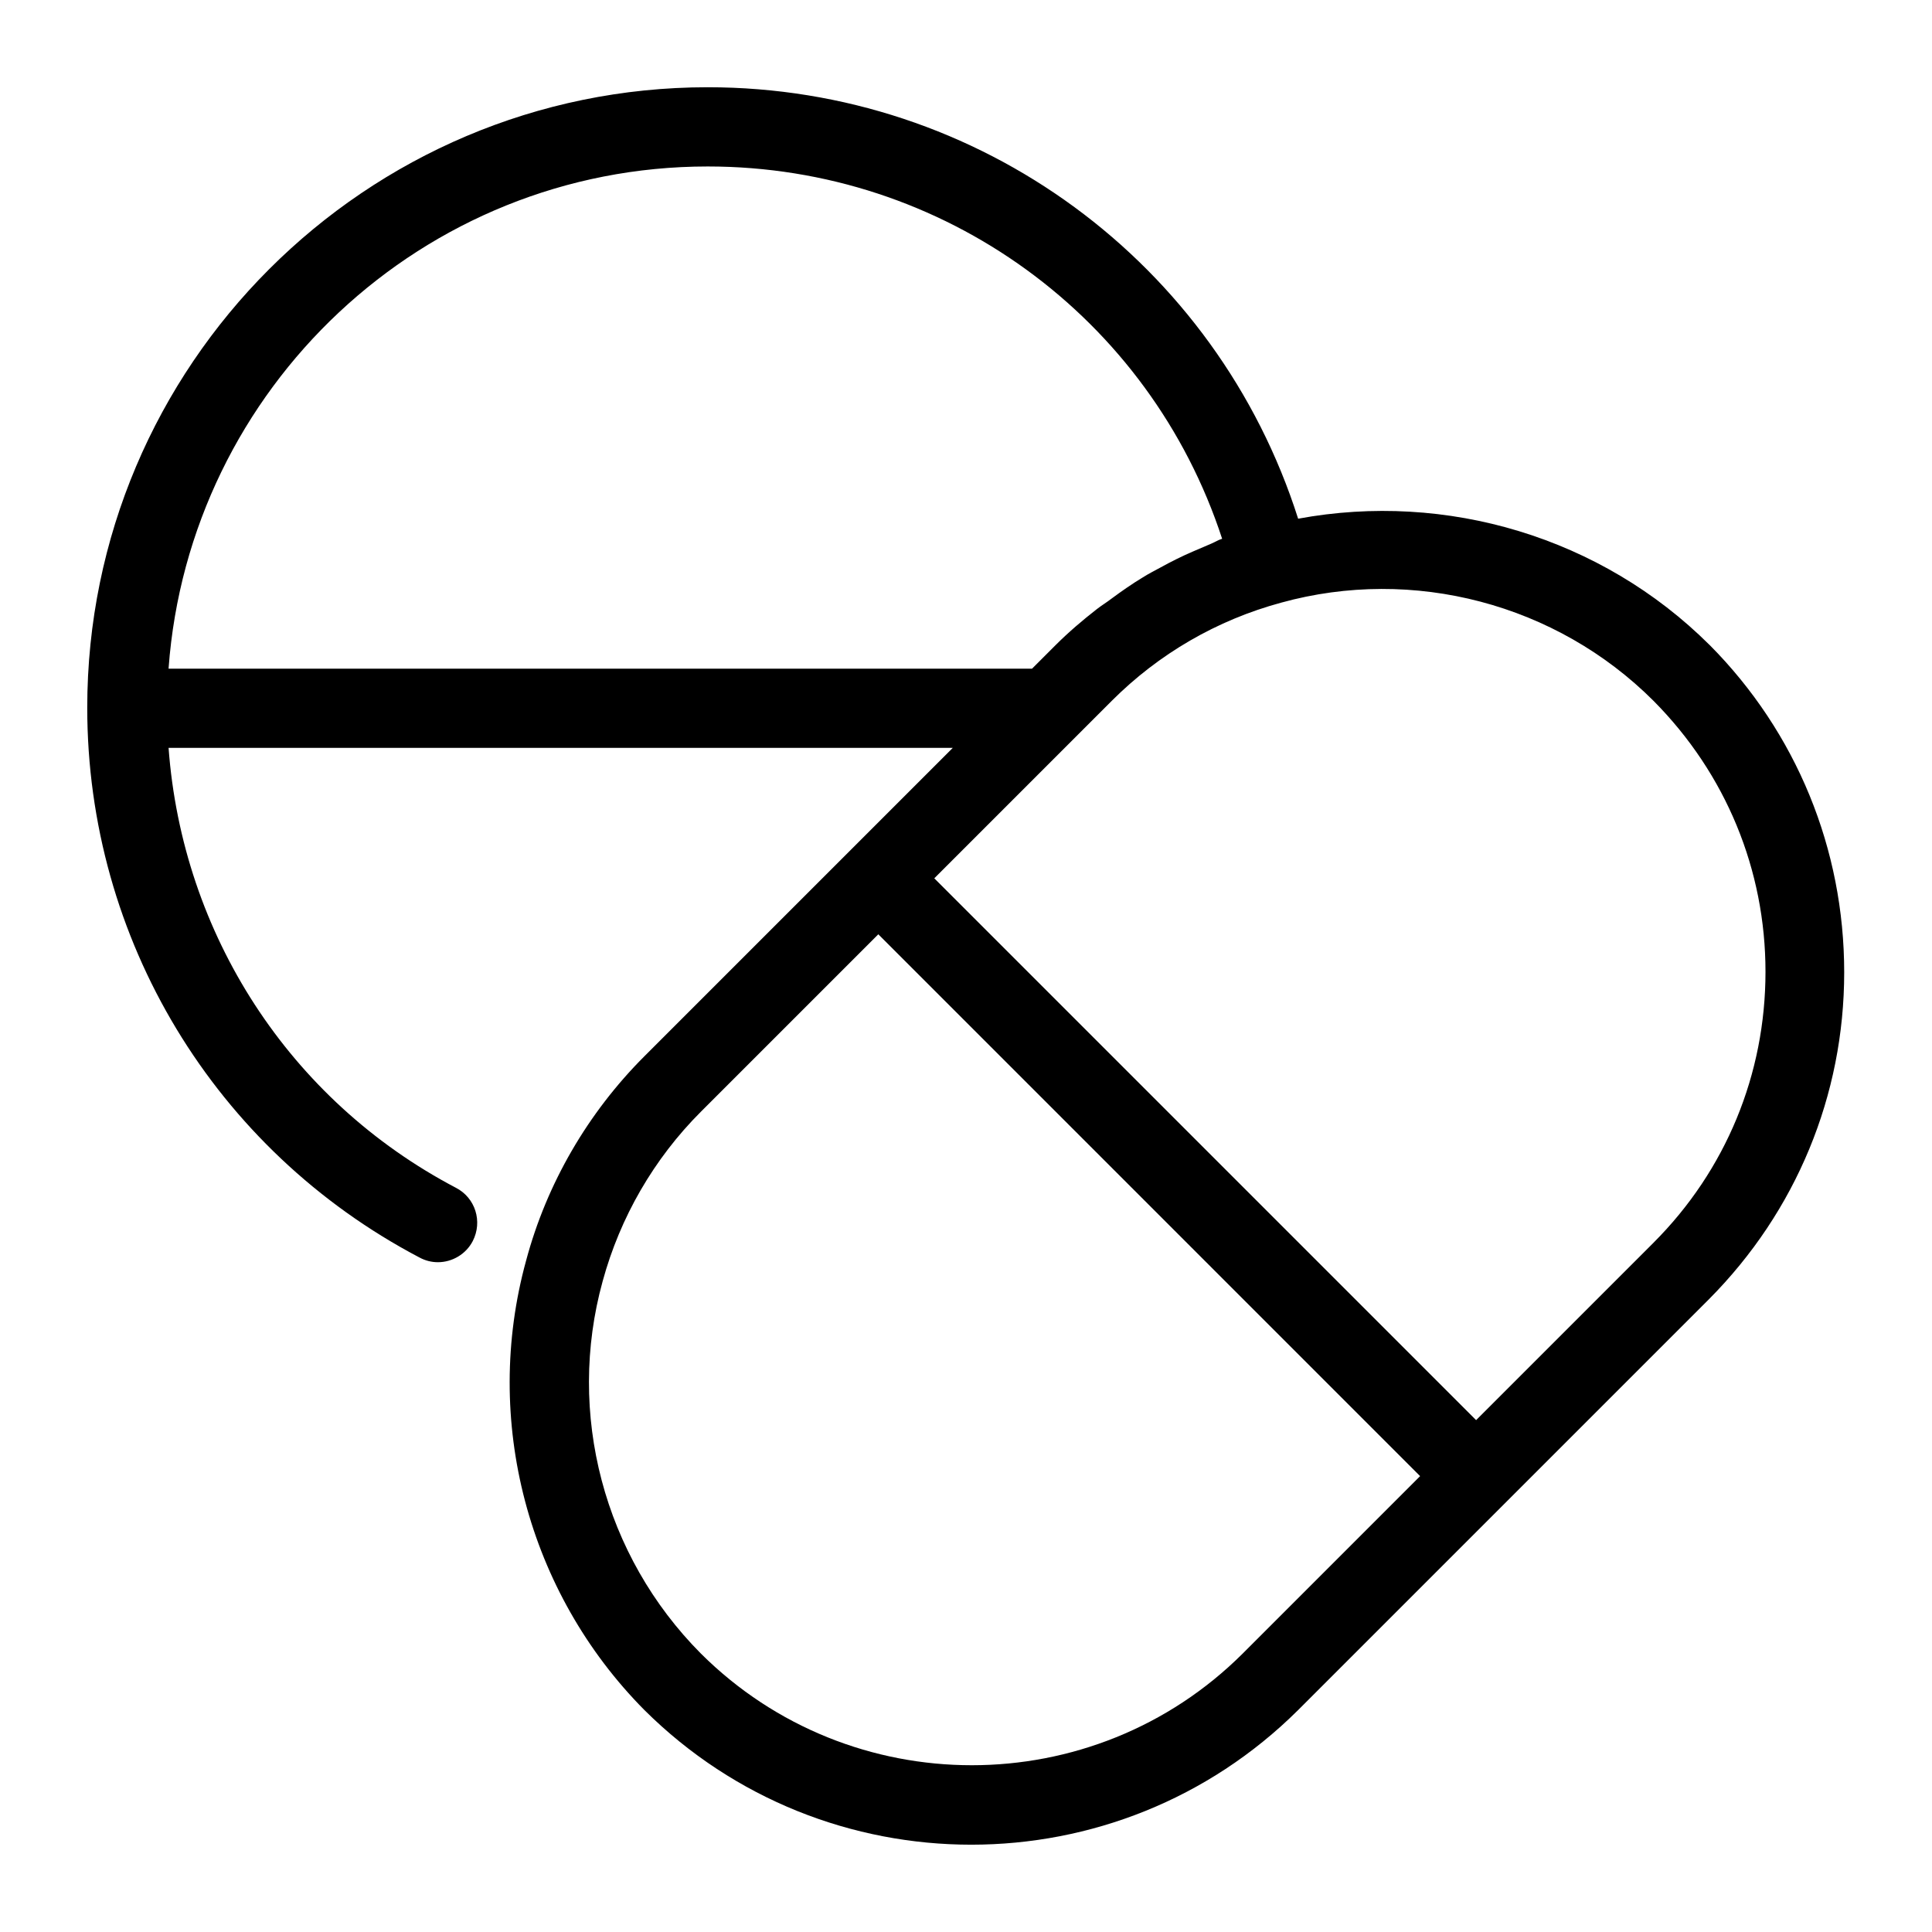 <?xml version="1.0" encoding="UTF-8"?>
<!-- Uploaded to: ICON Repo, www.svgrepo.com, Generator: ICON Repo Mixer Tools -->
<svg fill="#000000" width="800px" height="800px" version="1.1" viewBox="144 144 512 512" xmlns="http://www.w3.org/2000/svg">
 <path d="m597.04 314.91c-28.688-28.551-69.695-40.723-109.02-33.449-21.551-67.734-84.387-114.34-156.46-114.34-90.688 0-164.44 73.754-164.44 164.44 0 61.297 33.727 117.14 88.027 145.68 1.539 0.84 3.219 1.258 4.898 1.258 3.777 0 7.418-2.098 9.238-5.598 2.66-5.18 0.699-11.477-4.477-14.133-44.223-23.23-72.492-67.316-76.133-116.57h207.82l-81.727 81.727c-14.973 14.973-25.891 33.727-31.348 54.16-11.617 42.266 0.418 87.887 31.348 119.09 23.93 23.789 55.277 35.688 86.629 35.688 31.348 0 62.695-11.895 86.629-35.688l108.88-108.88c23.09-23.23 35.828-54.02 35.828-86.629-0.004-32.605-12.598-63.535-35.691-86.766zm-408.36 6.156c5.457-74.172 67.316-132.95 142.89-132.95 62.555 0 117.14 40.023 136.31 98.664-0.98 0.281-1.82 0.84-2.801 1.258-1.68 0.699-3.219 1.398-4.898 2.098-2.938 1.258-5.738 2.66-8.535 4.199-1.539 0.84-3.219 1.68-4.758 2.66-2.801 1.68-5.598 3.637-8.258 5.598-1.258 0.98-2.66 1.82-3.918 2.801-3.777 2.938-7.559 6.156-11.055 9.656l-6.156 6.156h-228.82zm284.65 261.14c-39.605 39.465-103.98 39.465-143.59 0-25.75-25.891-35.688-63.676-26.031-98.664 4.617-16.934 13.574-32.469 26.031-44.922l47.023-47.023 143.58 143.59zm108.88-108.88-47.023 47.023-143.59-143.59 47.023-47.023c12.457-12.457 27.848-21.41 44.922-26.031 34.988-9.656 72.914 0.281 98.664 26.031 19.172 19.312 29.668 44.781 29.668 71.793 0 27.152-10.496 52.621-29.668 71.797z"/>
</svg>
